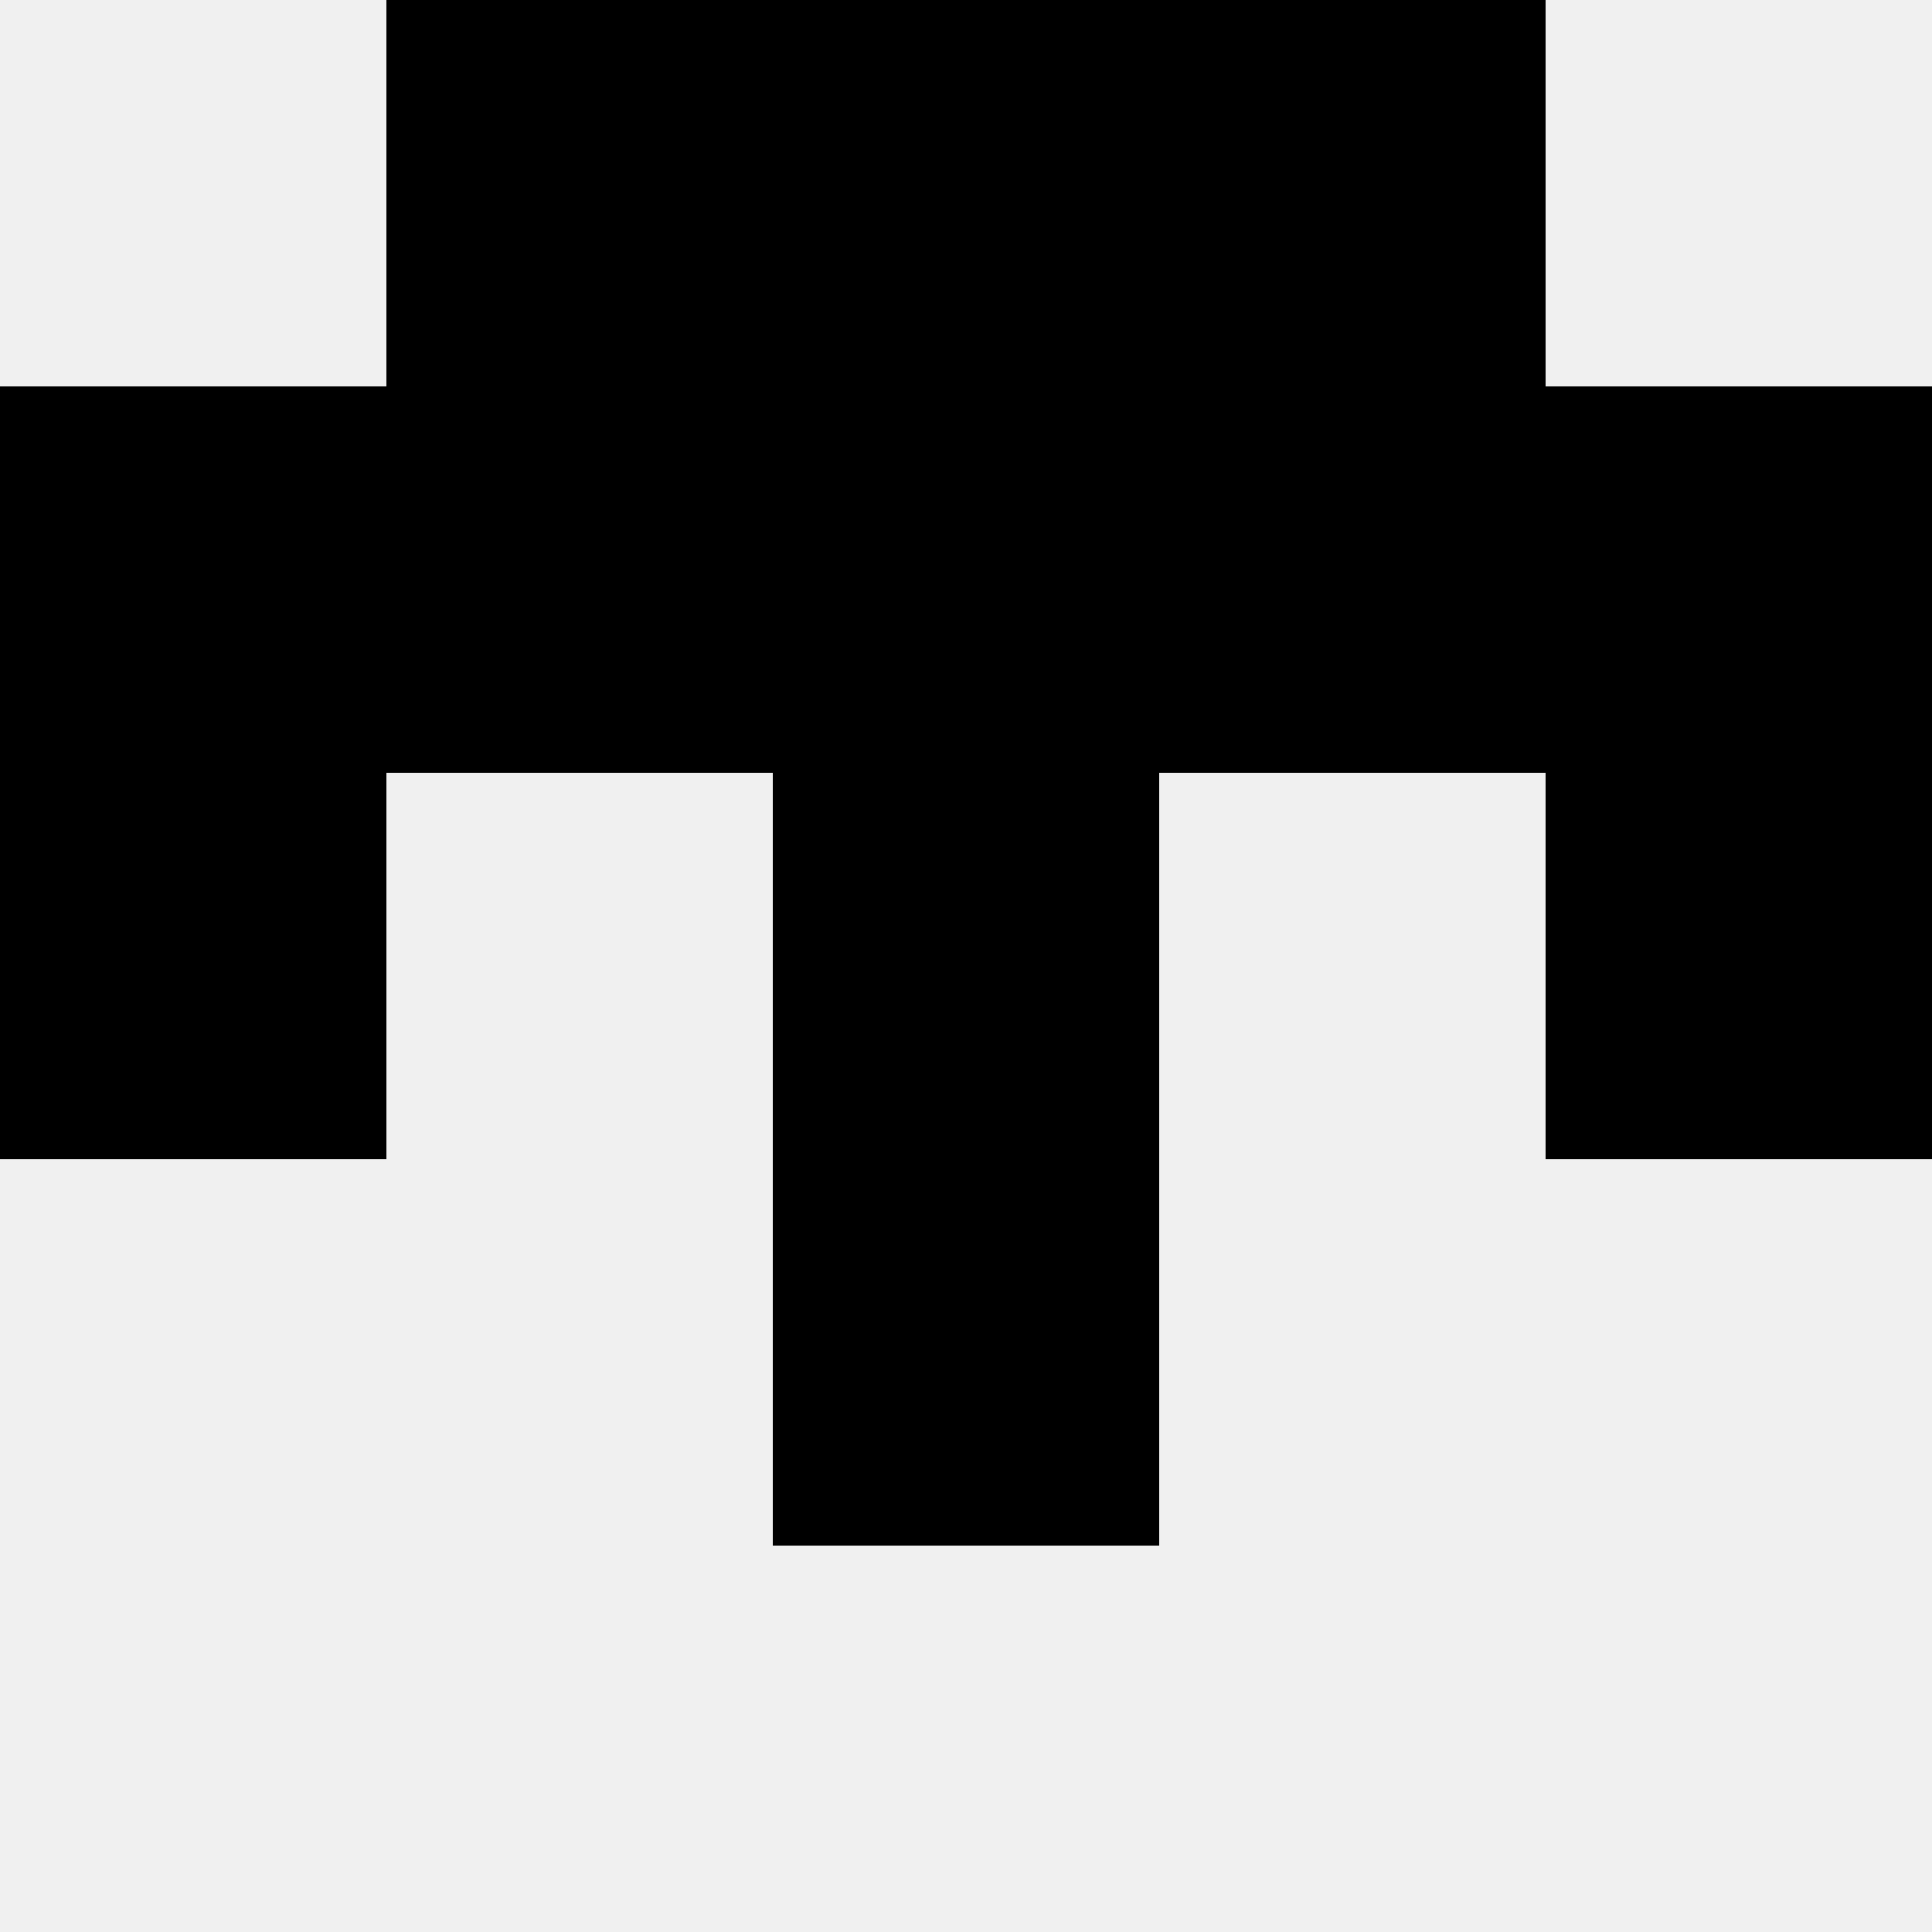 <svg width='80' height='80' xmlns='http://www.w3.org/2000/svg'><rect width='100%' height='100%' fill='#f0f0f0'/><rect x='16' y='0' width='16' height='16' fill='hsl(41, 70%, 50%)' /><rect x='48' y='0' width='16' height='16' fill='hsl(41, 70%, 50%)' /><rect x='32' y='0' width='16' height='16' fill='hsl(41, 70%, 50%)' /><rect x='32' y='0' width='16' height='16' fill='hsl(41, 70%, 50%)' /><rect x='0' y='16' width='16' height='16' fill='hsl(41, 70%, 50%)' /><rect x='64' y='16' width='16' height='16' fill='hsl(41, 70%, 50%)' /><rect x='16' y='16' width='16' height='16' fill='hsl(41, 70%, 50%)' /><rect x='48' y='16' width='16' height='16' fill='hsl(41, 70%, 50%)' /><rect x='32' y='16' width='16' height='16' fill='hsl(41, 70%, 50%)' /><rect x='32' y='16' width='16' height='16' fill='hsl(41, 70%, 50%)' /><rect x='0' y='32' width='16' height='16' fill='hsl(41, 70%, 50%)' /><rect x='64' y='32' width='16' height='16' fill='hsl(41, 70%, 50%)' /><rect x='32' y='32' width='16' height='16' fill='hsl(41, 70%, 50%)' /><rect x='32' y='32' width='16' height='16' fill='hsl(41, 70%, 50%)' /><rect x='32' y='48' width='16' height='16' fill='hsl(41, 70%, 50%)' /><rect x='32' y='48' width='16' height='16' fill='hsl(41, 70%, 50%)' /></svg>